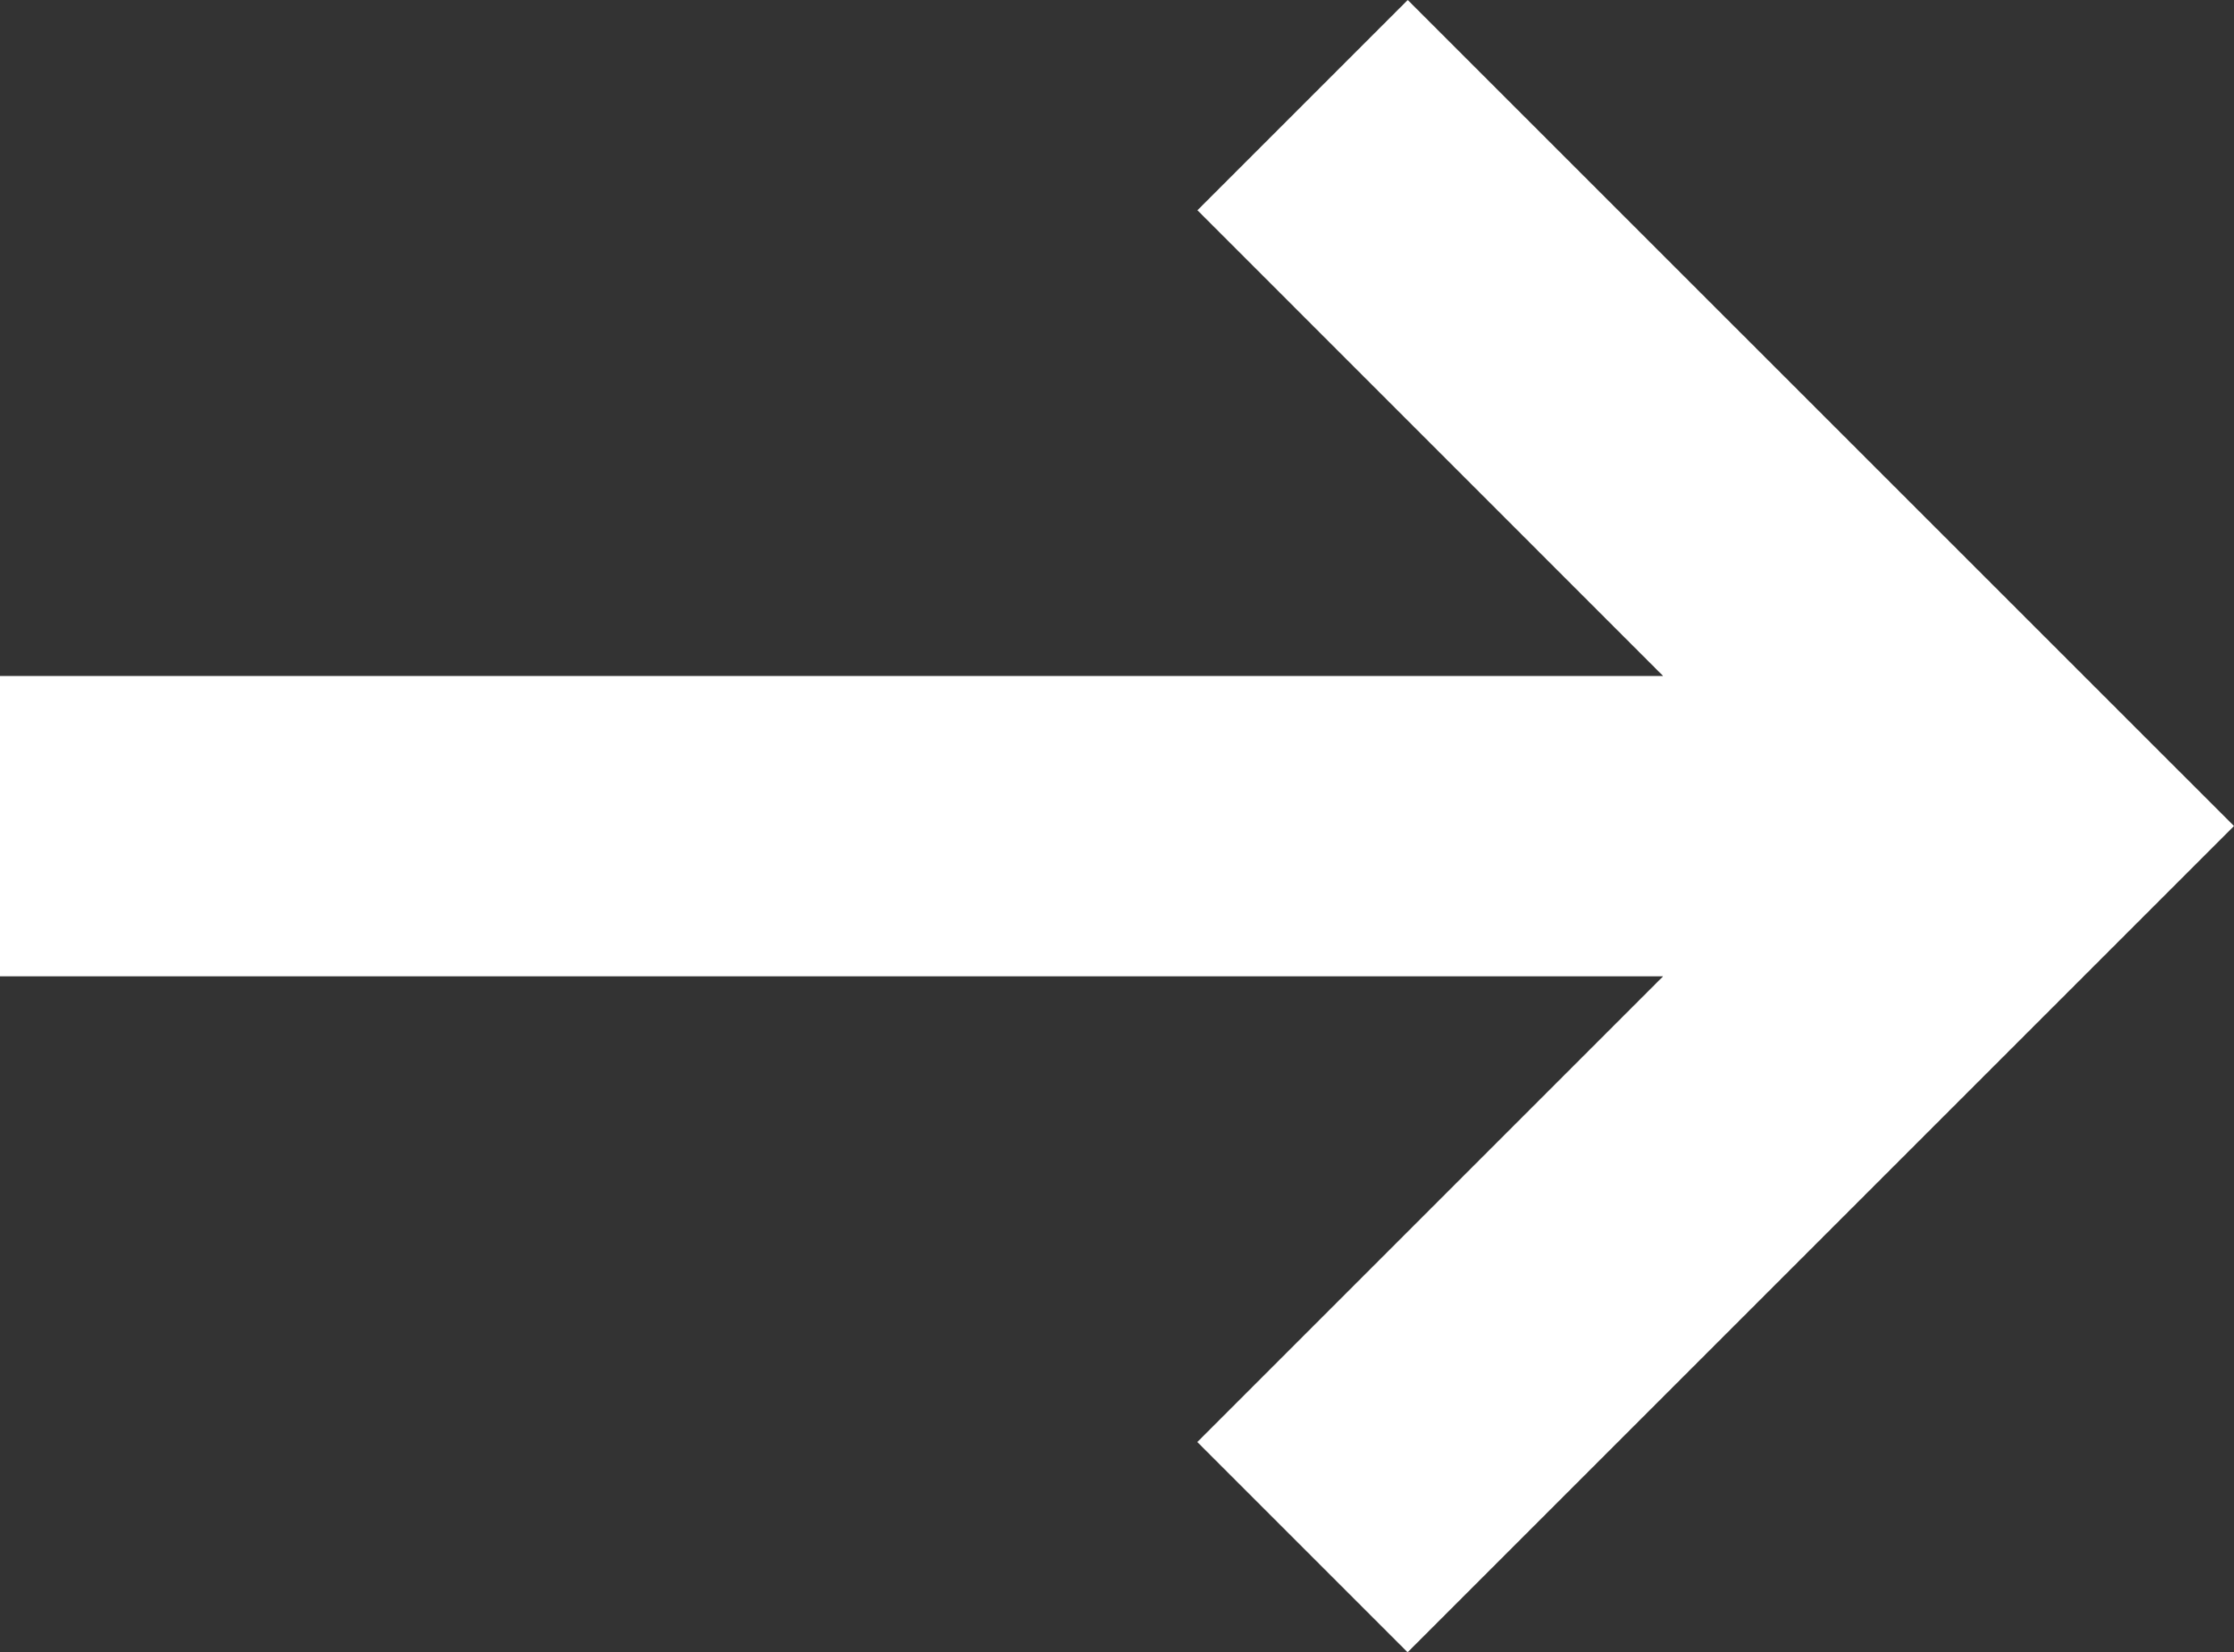 <svg xmlns="http://www.w3.org/2000/svg" width="19.218" height="14.217" viewBox="0 0 19.218 14.217">
  <rect x="0" y="0" width="19.218" height="14.217" fill="#333333" stroke="none"/>
  <path id="路径_30" data-name="路径 30" d="M150.307,261.816H136V264.4h14.307l-4.007,4.007,1.809,1.809,7.109-7.109L148.11,256l-1.809,1.809Z" transform="translate(-136 -256)" fill="#fff"/>
</svg>

